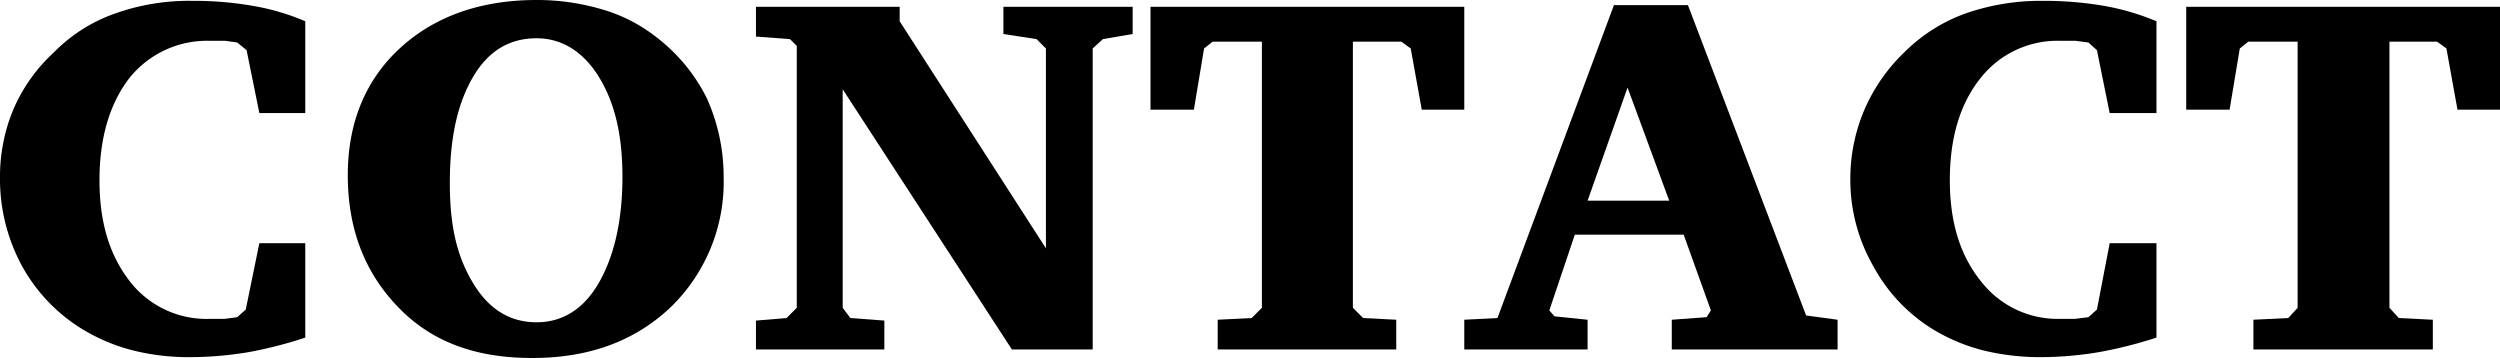 <svg xmlns="http://www.w3.org/2000/svg" viewBox="0 0 294 42.1">
  <g id="b481a0c7-5b99-4572-8b92-cf6fa8479436" data-name="レイヤー 2">
    <g id="adadc360-b954-4885-b543-f2251f142bbc" data-name="レイヤー 1">
      <g>
        <path d="M35.9,39.7a49.1,49.1,0,0,1-6.6,1.7,42,42,0,0,1-7.2.6,26.9,26.9,0,0,1-6.5-.8A21.9,21.9,0,0,1,10,38.9a20,20,0,0,1-7.4-7.6A21.4,21.4,0,0,1,0,20.9a20.5,20.5,0,0,1,1.6-8.1A19.7,19.7,0,0,1,6.4,6.1a18.7,18.7,0,0,1,7.1-4.5A25.9,25.9,0,0,1,22.6.1a40.3,40.3,0,0,1,7.2.6,27.2,27.2,0,0,1,6.1,1.8V13.3H30.5L29,5.9,27.9,5l-1.4-.2H24.7a11.7,11.7,0,0,0-9.5,4.4c-2.3,3-3.5,7-3.5,12s1.2,8.8,3.5,11.8a11.4,11.4,0,0,0,9.4,4.5h1.8l1.5-.2,1-.9,1.6-7.8h5.4Z"/>
        <path d="M40.9,20.6C40.9,14.4,43,9.4,47,5.7S56.4,0,63.1,0a27,27,0,0,1,7.7,1.1,18.7,18.7,0,0,1,6.3,3.2,20.7,20.7,0,0,1,6,7.2,22.5,22.5,0,0,1,2,9.3,20.5,20.5,0,0,1-6.2,15.3c-4.2,4-9.6,6-16.3,6s-11.8-1.9-15.7-5.9S40.9,27.1,40.9,20.6ZM63.1,4.5c-3.2,0-5.7,1.5-7.5,4.6s-2.7,7.1-2.7,12.4.9,8.8,2.8,11.9,4.4,4.5,7.4,4.5,5.5-1.5,7.3-4.6,2.8-7.3,2.8-12.5-1-8.9-2.8-11.8S66.1,4.5,63.1,4.5Z"/>
        <path d="M88.9,41.1V37.7l3.6-.3,1.2-1.2V5.4l-.8-.8-4-.3V.8h16.9V2.5L123,29.2V5.7l-1.1-1.1L118,4V.8h15.2V4l-3.5.6-1.2,1.1V41.1H119L99.1,10.5V36.2l.9,1.2,4,.3v3.4Z"/>
        <path d="M135.3.8h36.9V12.9h-5l-1.3-7.2-1.1-.8h-5.7V36.2l1.2,1.2,3.9.2v3.5h-21V37.6l4-.2,1.2-1.2V4.9h-5.8l-1,.8-1.2,7.2h-5.1Z"/>
        <path d="M189.8.6h8.7l13.9,36.5,3.7.5v3.5H196.6V37.6l4.1-.3.5-.8L198,27.6H185.2l-3,8.9.6.7,3.9.4v3.5H172.2V37.6l3.9-.2Zm1.6,9.7-4.7,13.3h9.6Z"/>
        <path d="M253.6,39.7a50.6,50.6,0,0,1-6.7,1.7,41.7,41.7,0,0,1-7.1.6,28.4,28.4,0,0,1-6.6-.8,21.9,21.9,0,0,1-5.6-2.3,19.7,19.7,0,0,1-7.3-7.6,20.4,20.4,0,0,1-2.7-10.4,20.6,20.6,0,0,1,1.7-8.1A20.8,20.8,0,0,1,224,6.1a19.5,19.5,0,0,1,7.1-4.5A26.7,26.7,0,0,1,240.2.1a41.5,41.5,0,0,1,7.3.6,28.9,28.9,0,0,1,6.1,1.8V13.3h-5.5l-1.5-7.4-1-.9-1.5-.2h-1.8a11.5,11.5,0,0,0-9.4,4.4q-3.6,4.5-3.6,12c0,4.9,1.2,8.8,3.6,11.8a11.4,11.4,0,0,0,9.3,4.5H244l1.6-.2,1-.9,1.5-7.8h5.5Z"/>
        <path d="M257.1.8H294V12.9h-5l-1.3-7.2-1.1-.8H281V36.2l1.1,1.2,4,.2v3.5H265V37.6l4.1-.2,1.1-1.2V4.9h-5.8l-1,.8-1.2,7.2h-5.1Z"/>
      </g>
    </g>
  </g>
</svg>
